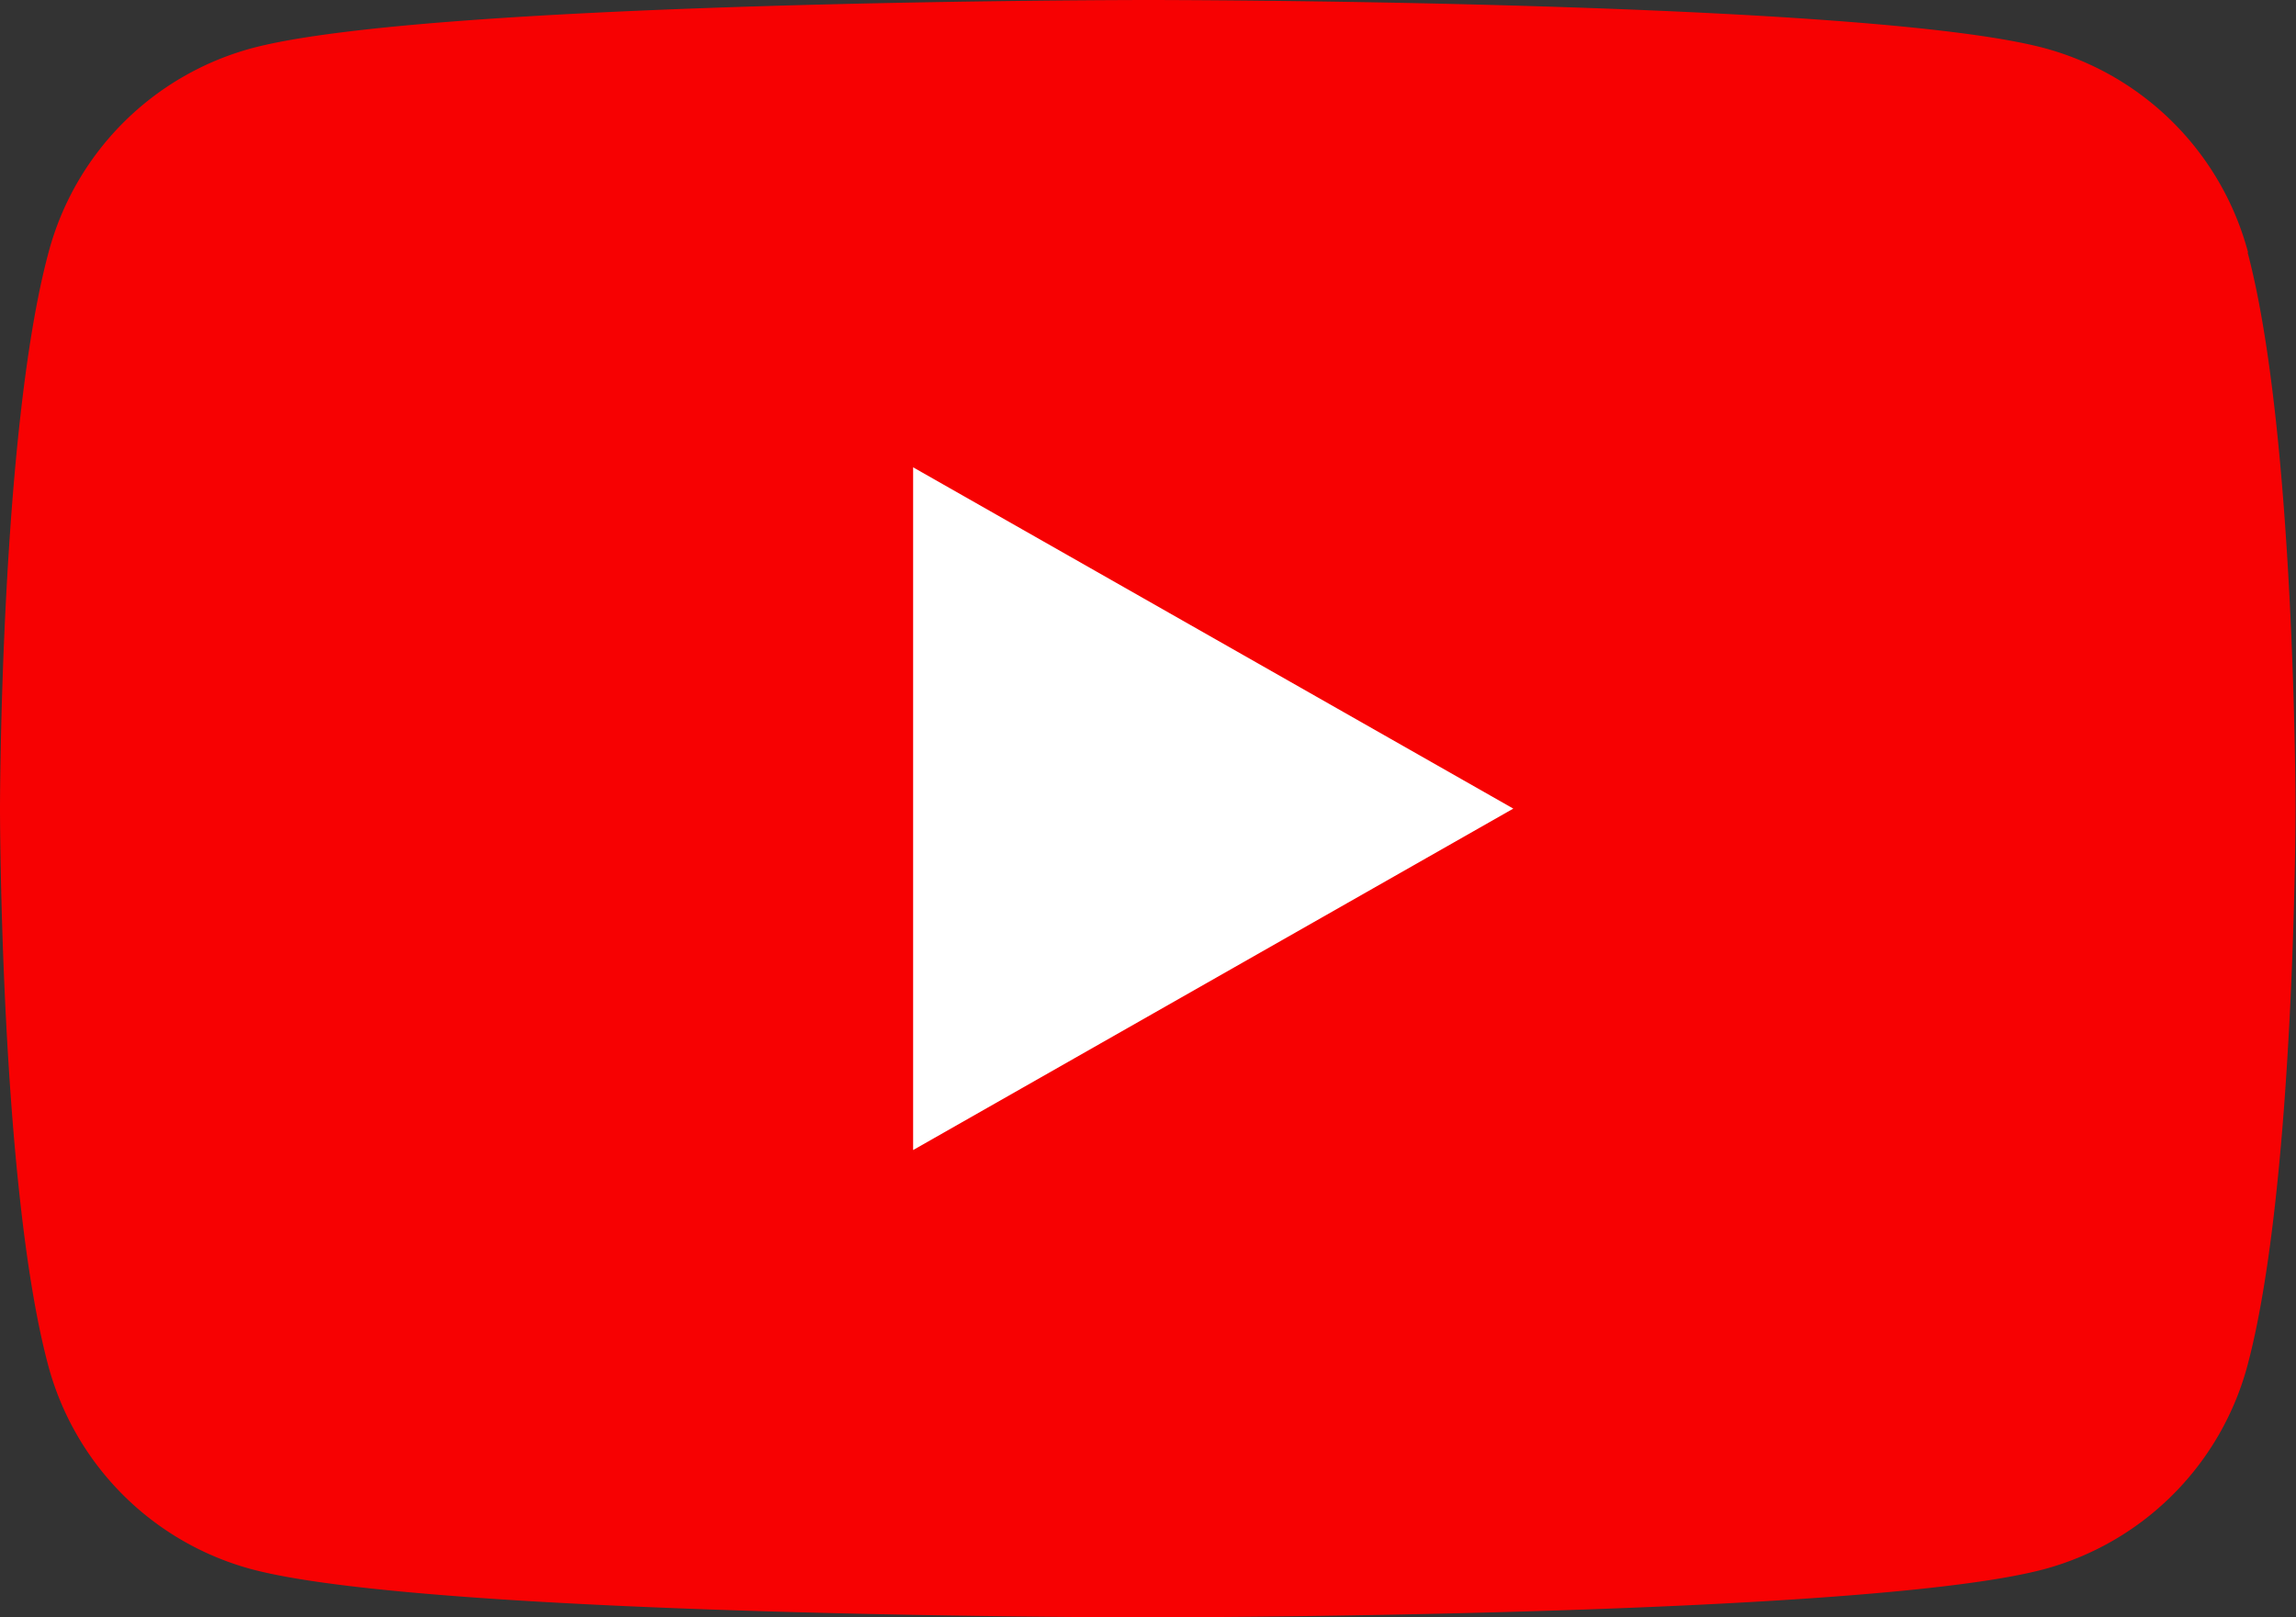<svg xmlns="http://www.w3.org/2000/svg" xmlns:xlink="http://www.w3.org/1999/xlink" viewBox="0 0 147.17 103.69">
  <rect x="0" y="0" width="147.17" height="103.69" fill="#333333" stroke="none"/>
  <defs>
    <style>
      .cls-1 {
        fill: none;
      }

      .cls-2 {
        clip-path: url(#clip-path);
      }

      .cls-3 {
        fill: #f70102;
      }

      .cls-4 {
        fill: #fff;
      }
    </style>
    <clipPath id="clip-path" transform="translate(-0.63 -22.37)">
      <rect class="cls-1" width="148.43" height="148.43"/>
    </clipPath>
  </defs>
  <g id="レイヤー_2" data-name="レイヤー 2">
    <g id="レイヤー_1-2" data-name="レイヤー 1">
      <g class="cls-2">
        <g>
          <path class="cls-3" d="M144.73,38.56a18.49,18.49,0,0,0-13-13.09c-11.47-3.1-57.49-3.1-57.49-3.1s-46,0-57.5,3.1a18.48,18.48,0,0,0-13,13.09C.63,50.11.63,74.22.63,74.22s0,24.1,3.08,35.65a18.48,18.48,0,0,0,13,13.09c11.48,3.1,57.5,3.1,57.5,3.1s46,0,57.49-3.1a18.49,18.49,0,0,0,13-13.09c3.07-11.55,3.07-35.65,3.07-35.65s0-24.11-3.07-35.66" transform="translate(-0.63 -22.37)"/>
          <polygon class="cls-4" points="58.53 73.73 97 51.84 58.53 29.96 58.53 73.73"/>
        </g>
      </g>
    </g>
  </g>
</svg>
